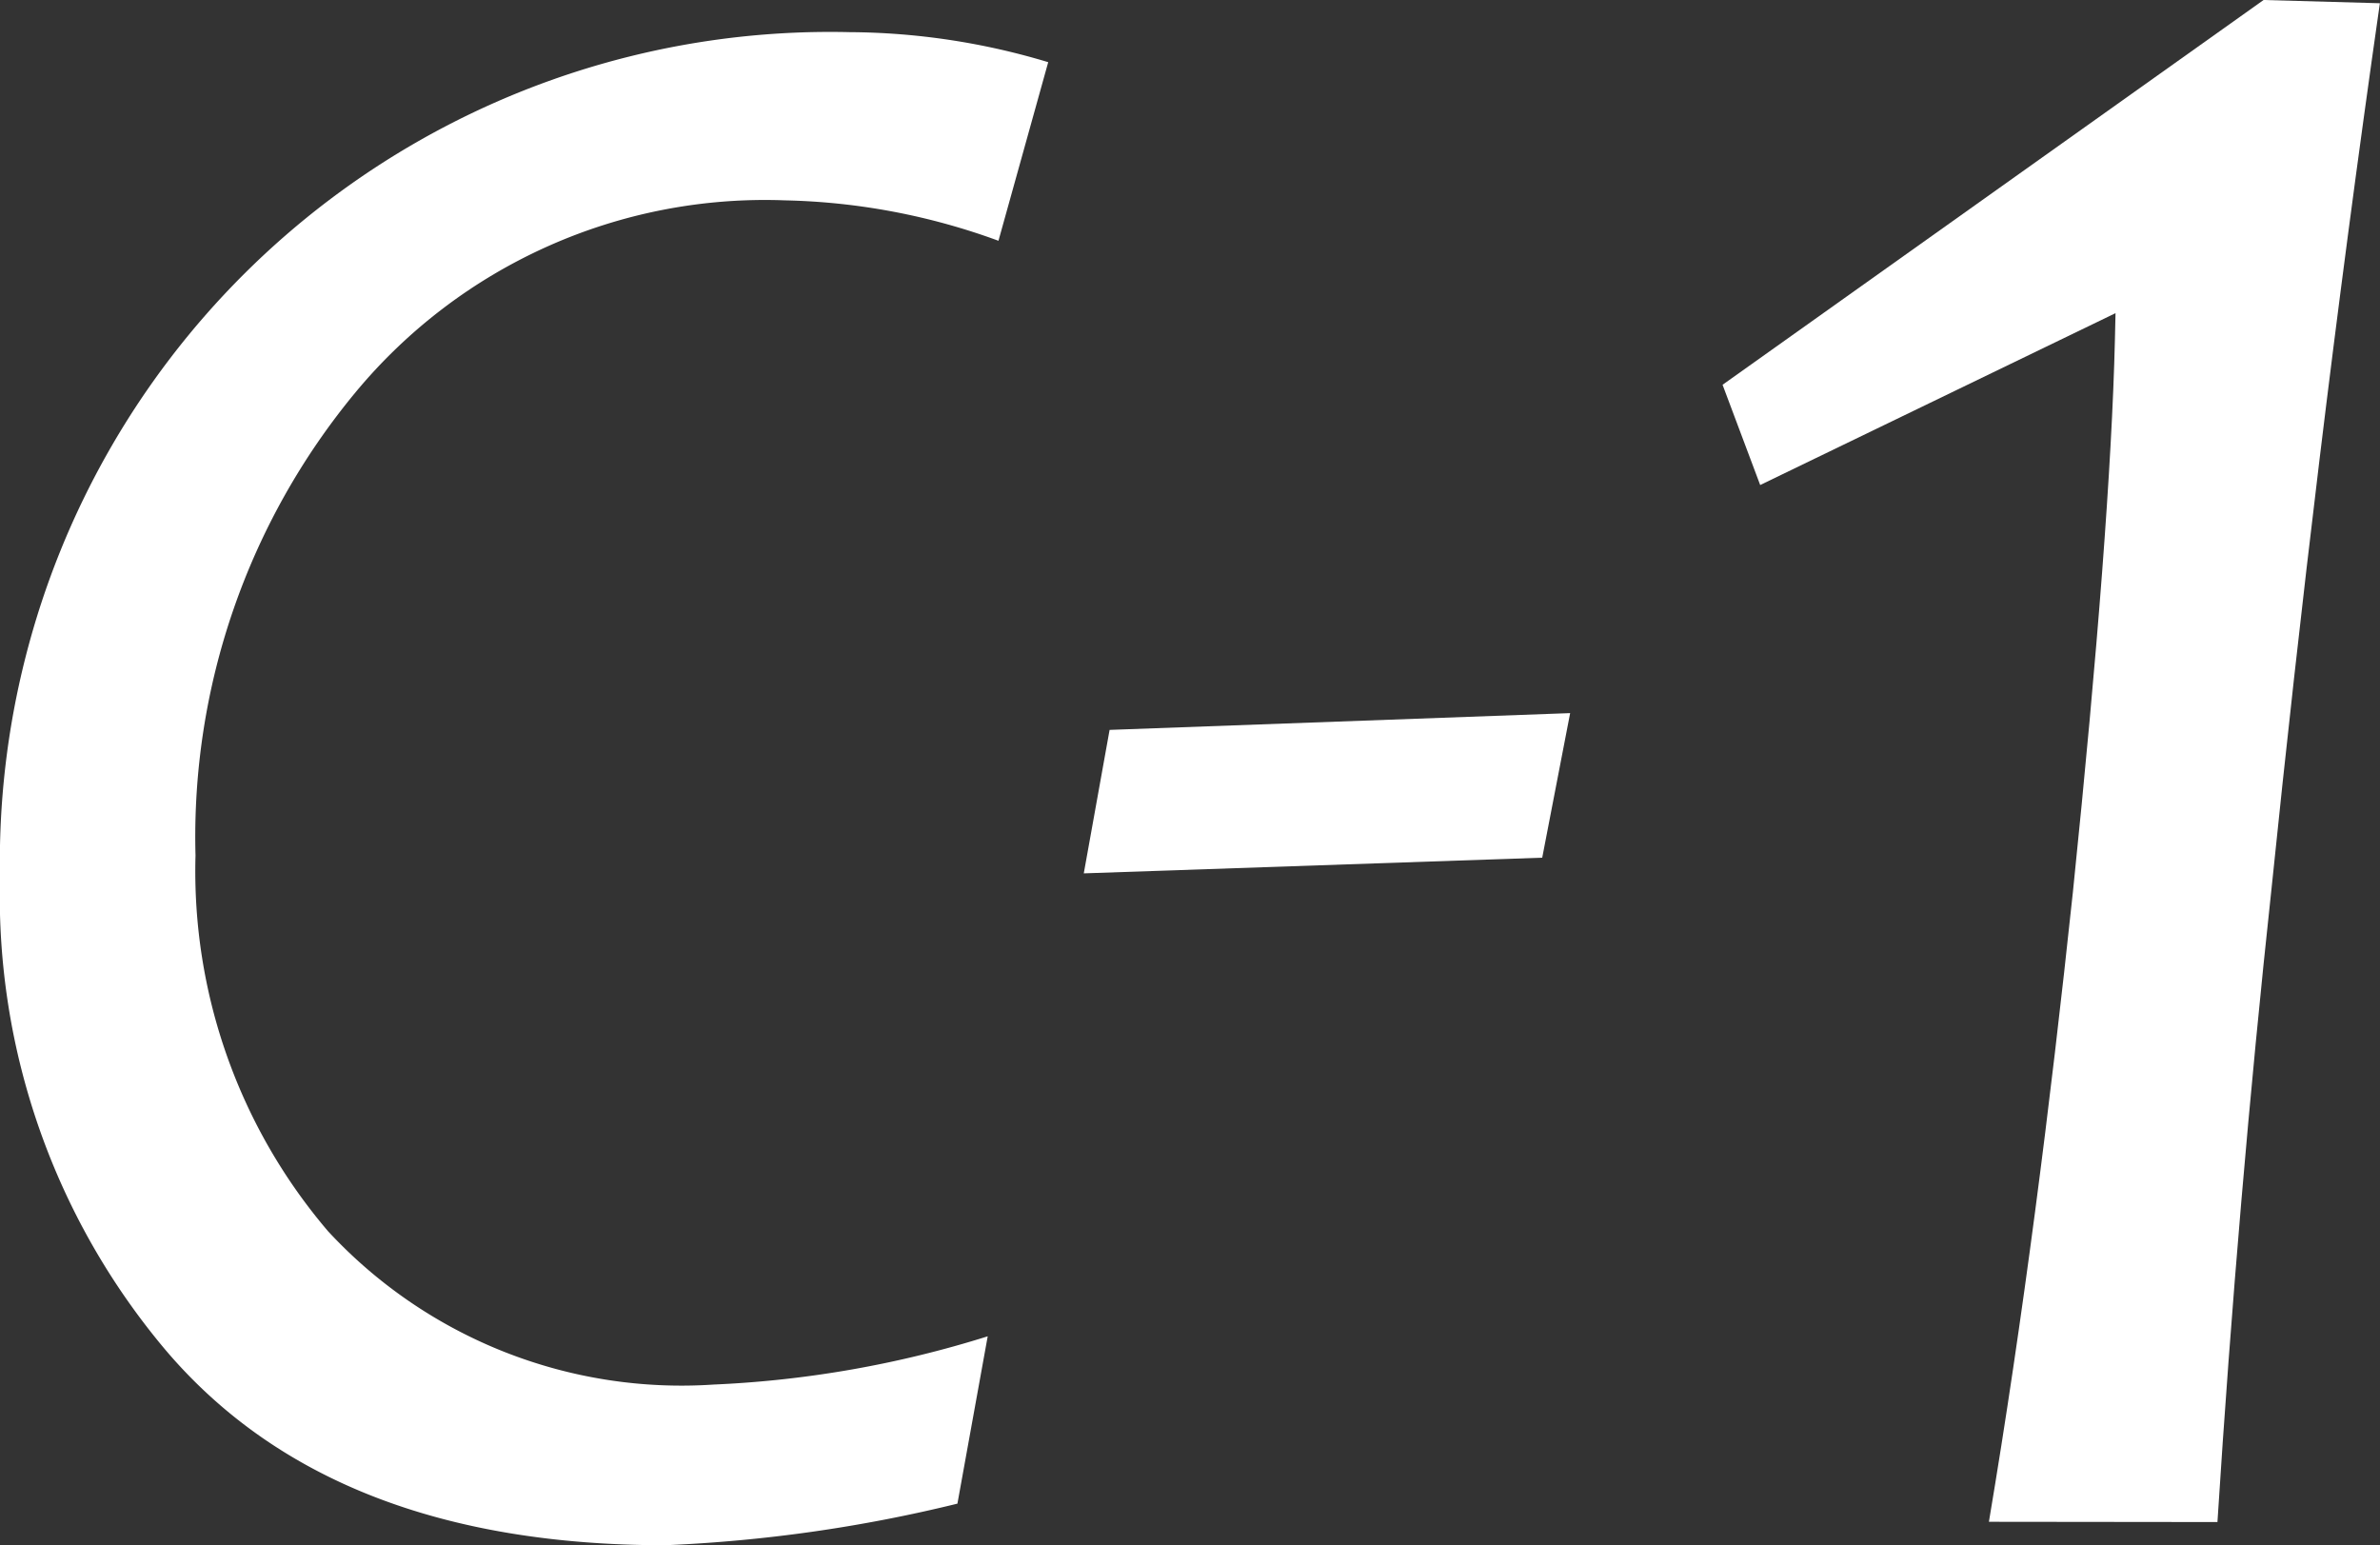 <svg xmlns="http://www.w3.org/2000/svg" width="38.272" height="24.853" viewBox="0 0 38.272 24.853"><rect x="0" y="0" width="38.272" height="24.853" fill="#333333" stroke="none"/><title>C-1</title><path d="M16.856,1l-.8,2.872a10.6,10.6,0,0,0-3.433-.65,8.551,8.551,0,0,0-6.9,3.08A11.211,11.211,0,0,0,3.144,13.76,8.92,8.92,0,0,0,5.275,19.8a7.745,7.745,0,0,0,6.2,2.466,17.158,17.158,0,0,0,4.408-.776l-.487,2.691a23.828,23.828,0,0,1-4.7.669q-5.365,0-8.03-3.135A11.332,11.332,0,0,1,0,14.121,13.35,13.35,0,0,1,13.658.517,11.224,11.224,0,0,1,16.856,1Z" fill="#fff"/><path d="M25.249,11.468,24.8,13.793l-7.372.252.415-2.307Z" fill="#fff"/><path d="M31.983,24.473c.546-3.249.984-6.677,1.351-10.131.4-3.885.627-6.869.675-8.869l.01-.437L28.305,7.8,27.7,6.188,36.4,0l1.87.052c-.717,4.993-1.287,9.8-1.741,14.225-.357,3.306-.651,6.736-.871,10.2Z" fill="#fff"/></svg>